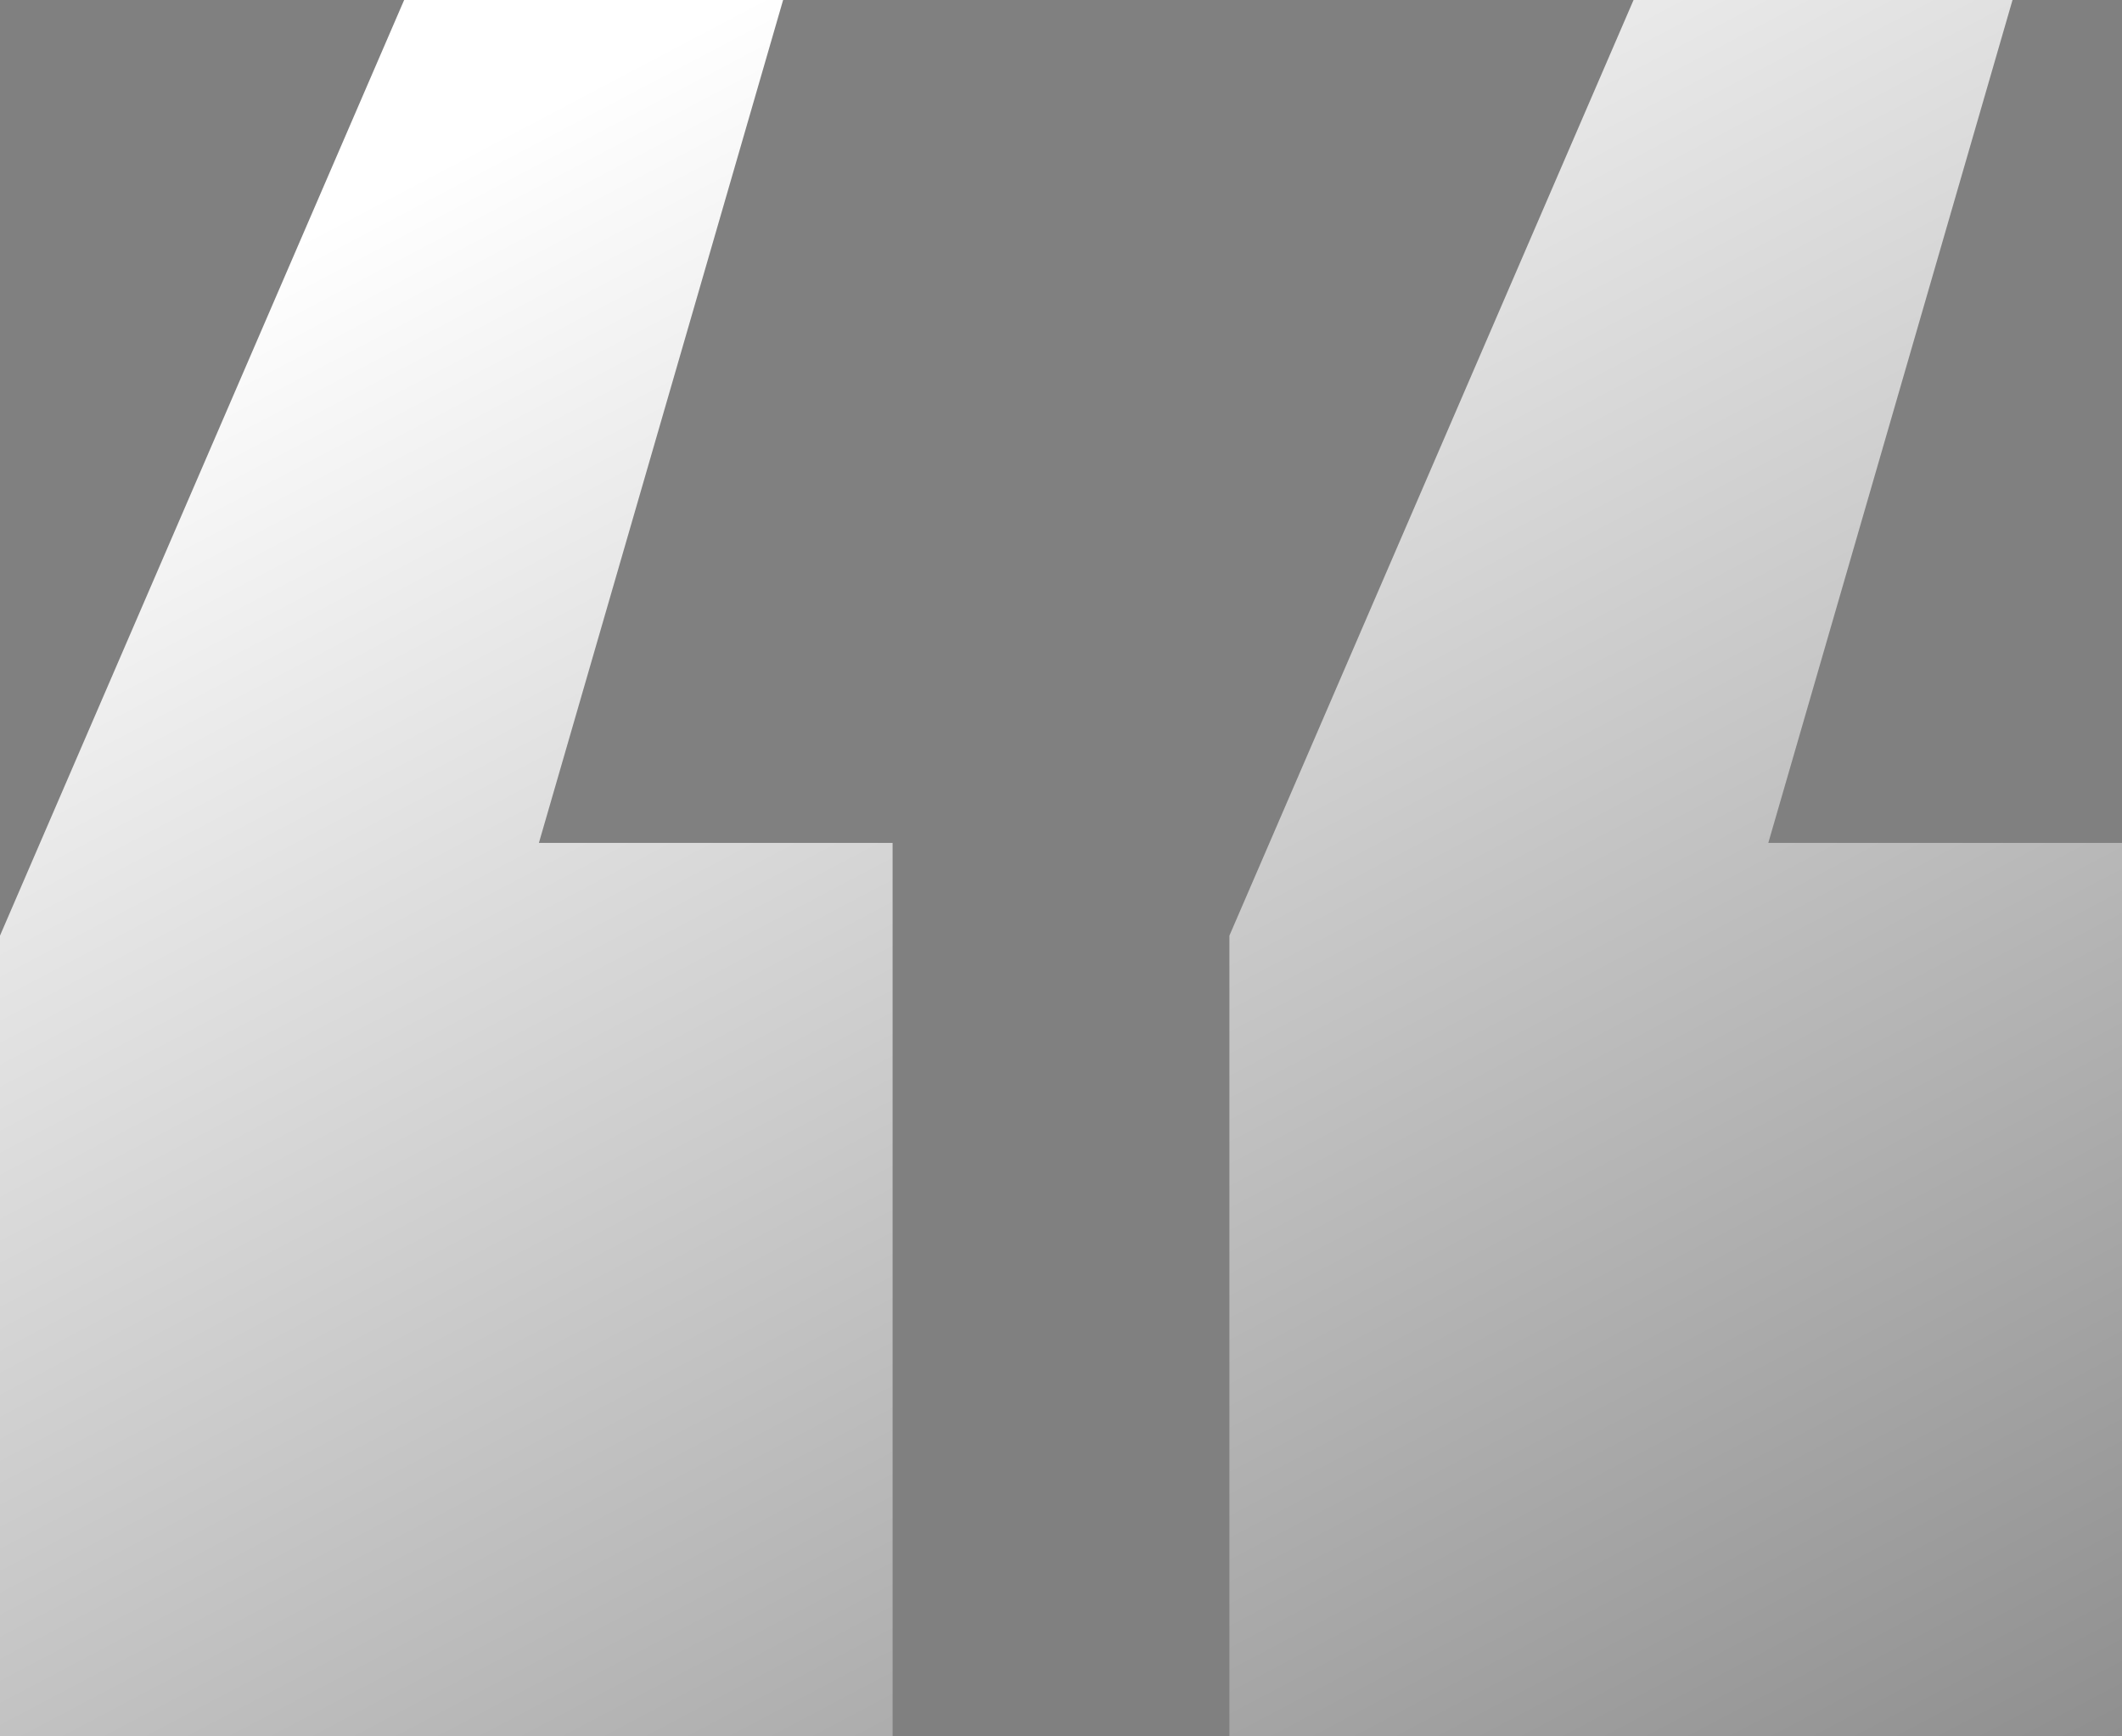 <?xml version="1.0" encoding="UTF-8"?> <svg xmlns="http://www.w3.org/2000/svg" width="22" height="18" viewBox="0 0 22 18" fill="none"><rect x="0" y="0" width="22" height="18" fill="#808080" stroke="none"/> <path d="M9.254 8.738V18H0V9.699L4.19 0H8.119L5.587 8.738H9.254ZM22 8.738V18H12.746V9.699L16.936 0H20.865L18.333 8.738H22Z" fill="url(#paint0_linear_1537_998)"></path> <defs> <linearGradient id="paint0_linear_1537_998" x1="7.723" y1="2.38199e-07" x2="24.209" y2="31.231" gradientUnits="userSpaceOnUse"> <stop stop-color="white"></stop> <stop offset="1" stop-color="#505050"></stop> </linearGradient> </defs> </svg> 